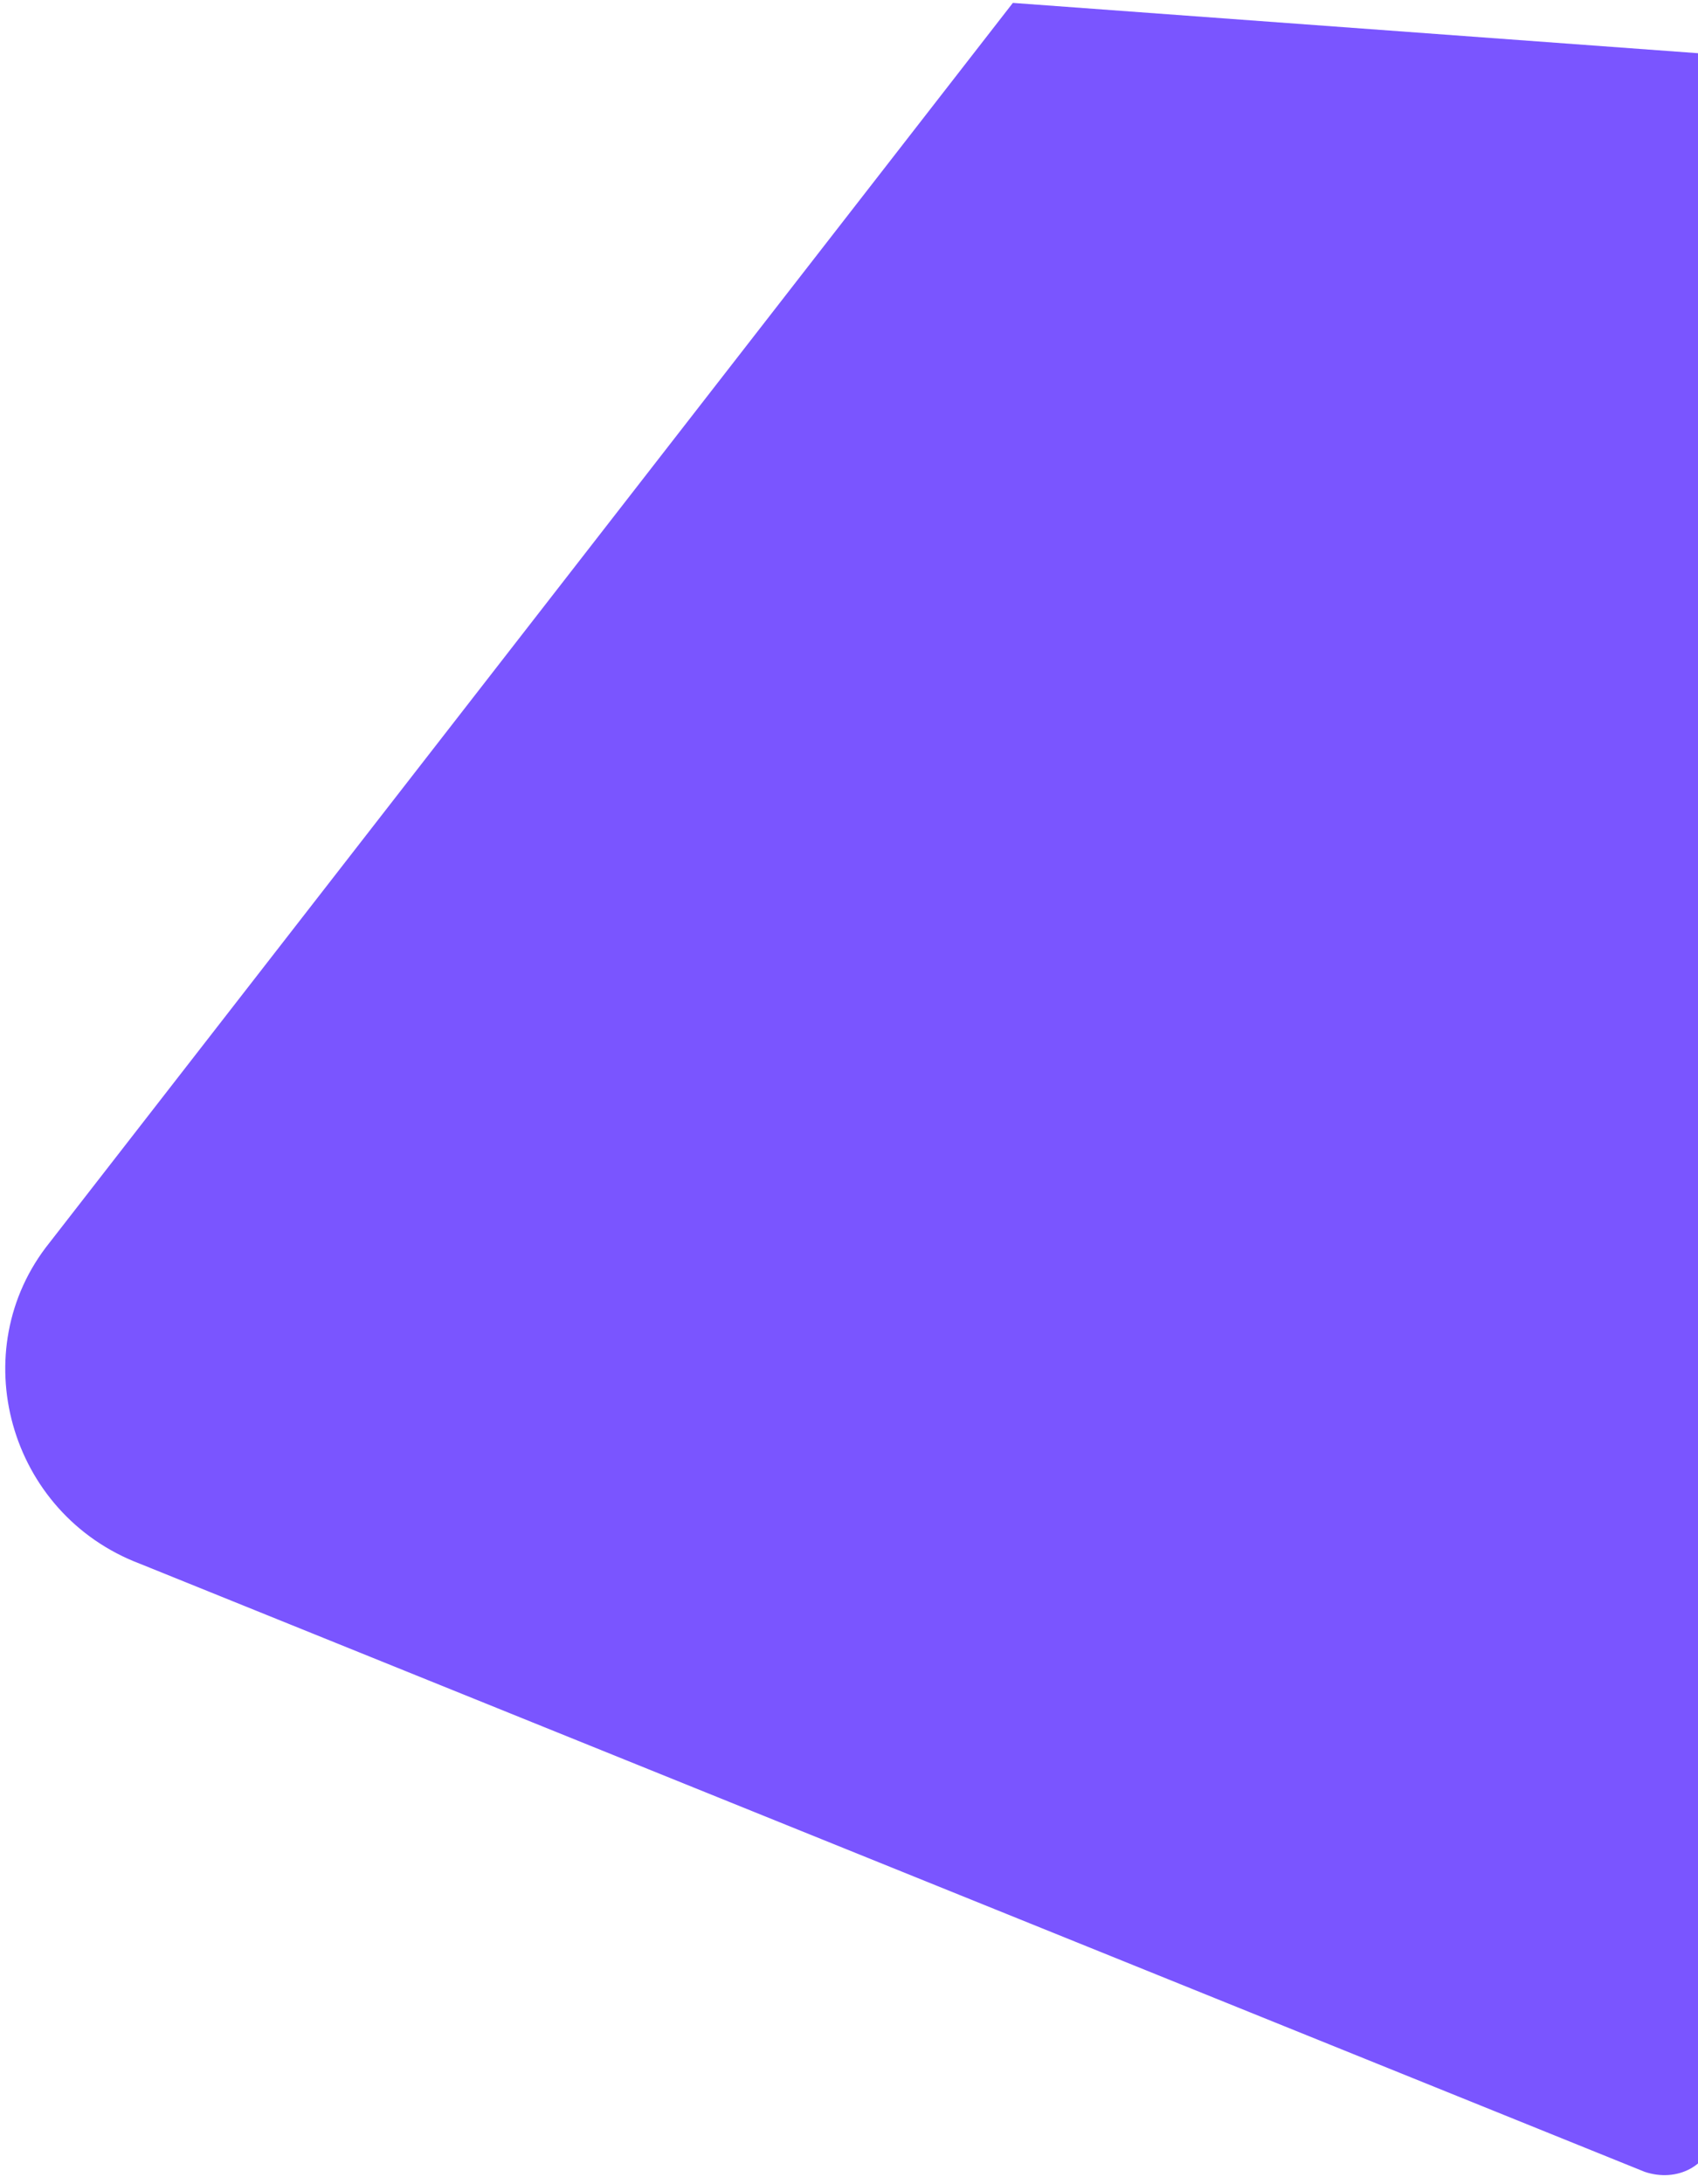 <svg width="161" height="207" viewBox="0 0 161 207" fill="none" xmlns="http://www.w3.org/2000/svg">
    <path d="M187.078 6.957L96.036 0.275L4.697 117.77C-3.486 127.956 0.774 143.483 13.296 148.21L155.947 205.829C158.943 206.838 162.255 205.39 162.727 201.705L187.693 7.036L187.078 6.957Z" fill="#7A55FF"/>
    </svg>
